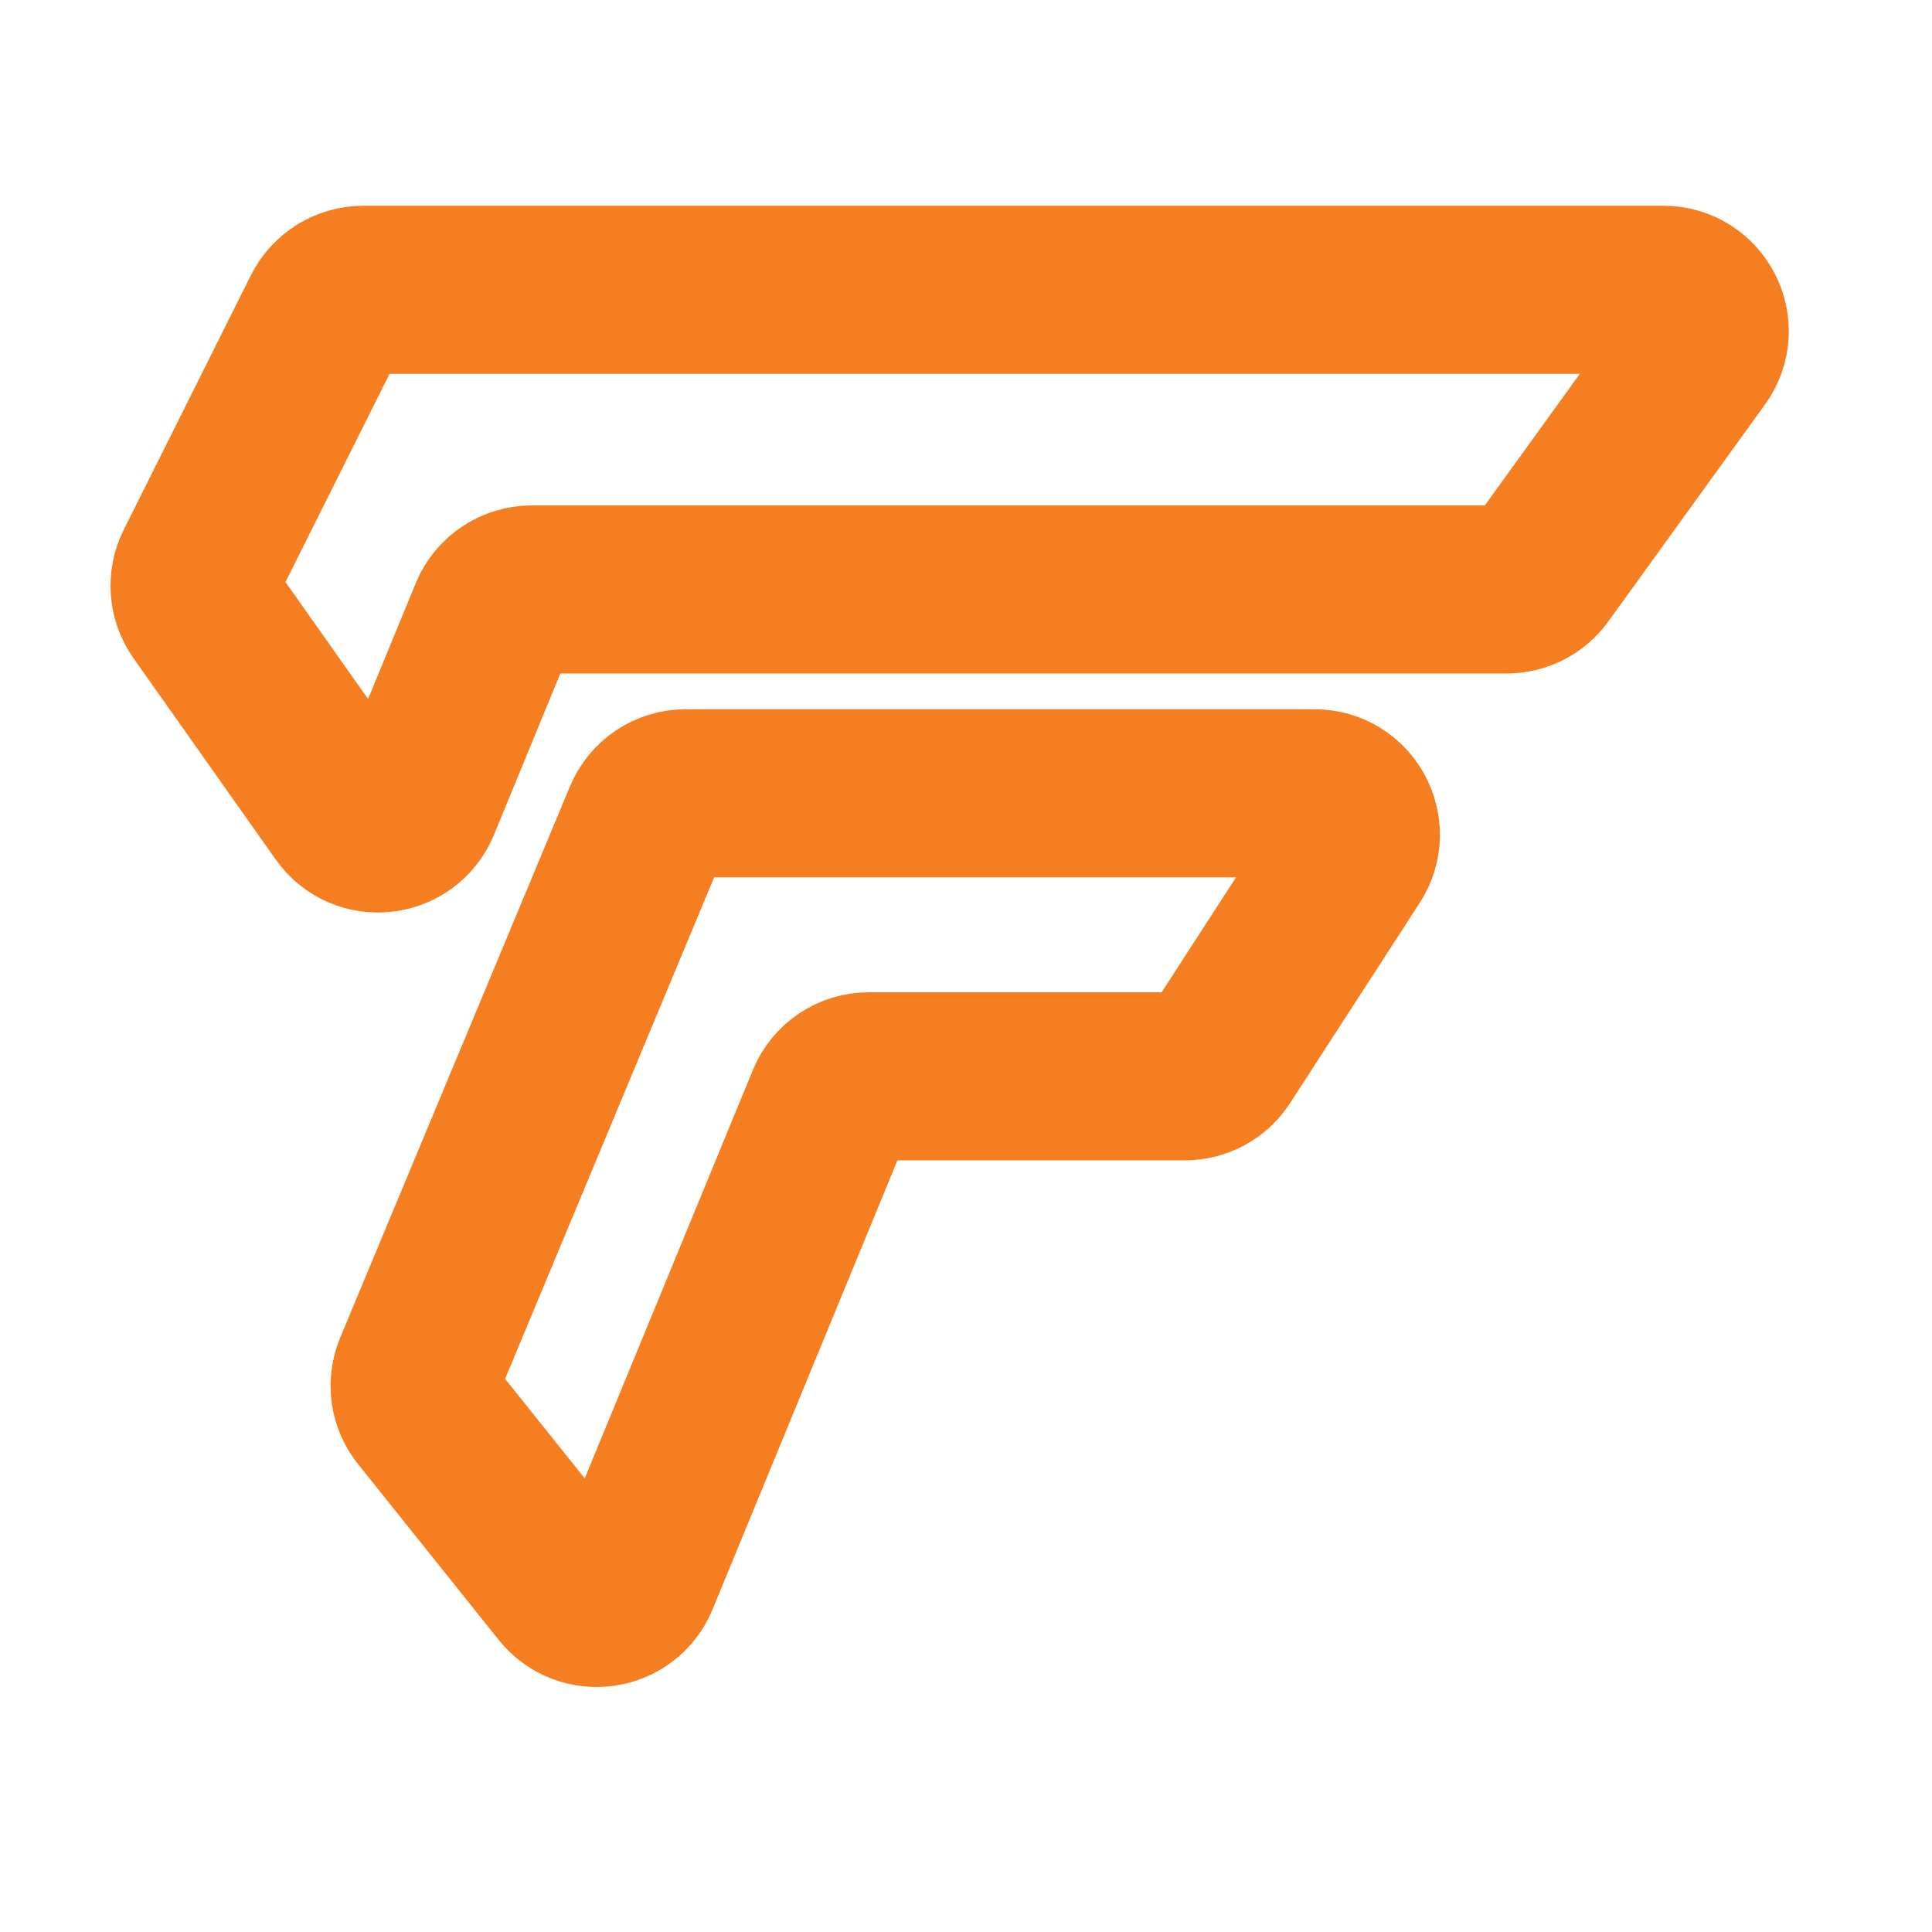 <svg xmlns="http://www.w3.org/2000/svg" width="20" height="20" viewBox="0 0 20 20" fill="none">
  <path d="M4.325 14.181L6.703 8.476C6.769 8.316 6.925 8.212 7.098 8.212H13.607C13.947 8.212 14.151 8.588 13.967 8.873L12.625 10.946C12.546 11.068 12.411 11.142 12.266 11.142H8.994C8.821 11.142 8.665 11.246 8.599 11.406L6.572 16.329C6.448 16.63 6.046 16.688 5.842 16.433L4.386 14.613C4.288 14.491 4.265 14.326 4.325 14.181Z" stroke="#F57F20" stroke-width="1.74"/>
  <path d="M4.309 8.311L5.109 6.366C5.175 6.206 5.332 6.102 5.505 6.102H15.597C15.734 6.102 15.863 6.036 15.944 5.924L17.566 3.678C17.77 3.395 17.568 3 17.219 3H3.76C3.598 3 3.45 3.092 3.377 3.236L2.059 5.873C1.989 6.014 2.001 6.182 2.092 6.311L3.564 8.395C3.758 8.671 4.18 8.623 4.309 8.311Z" stroke="#F57F20" stroke-width="1.74"/>
</svg>